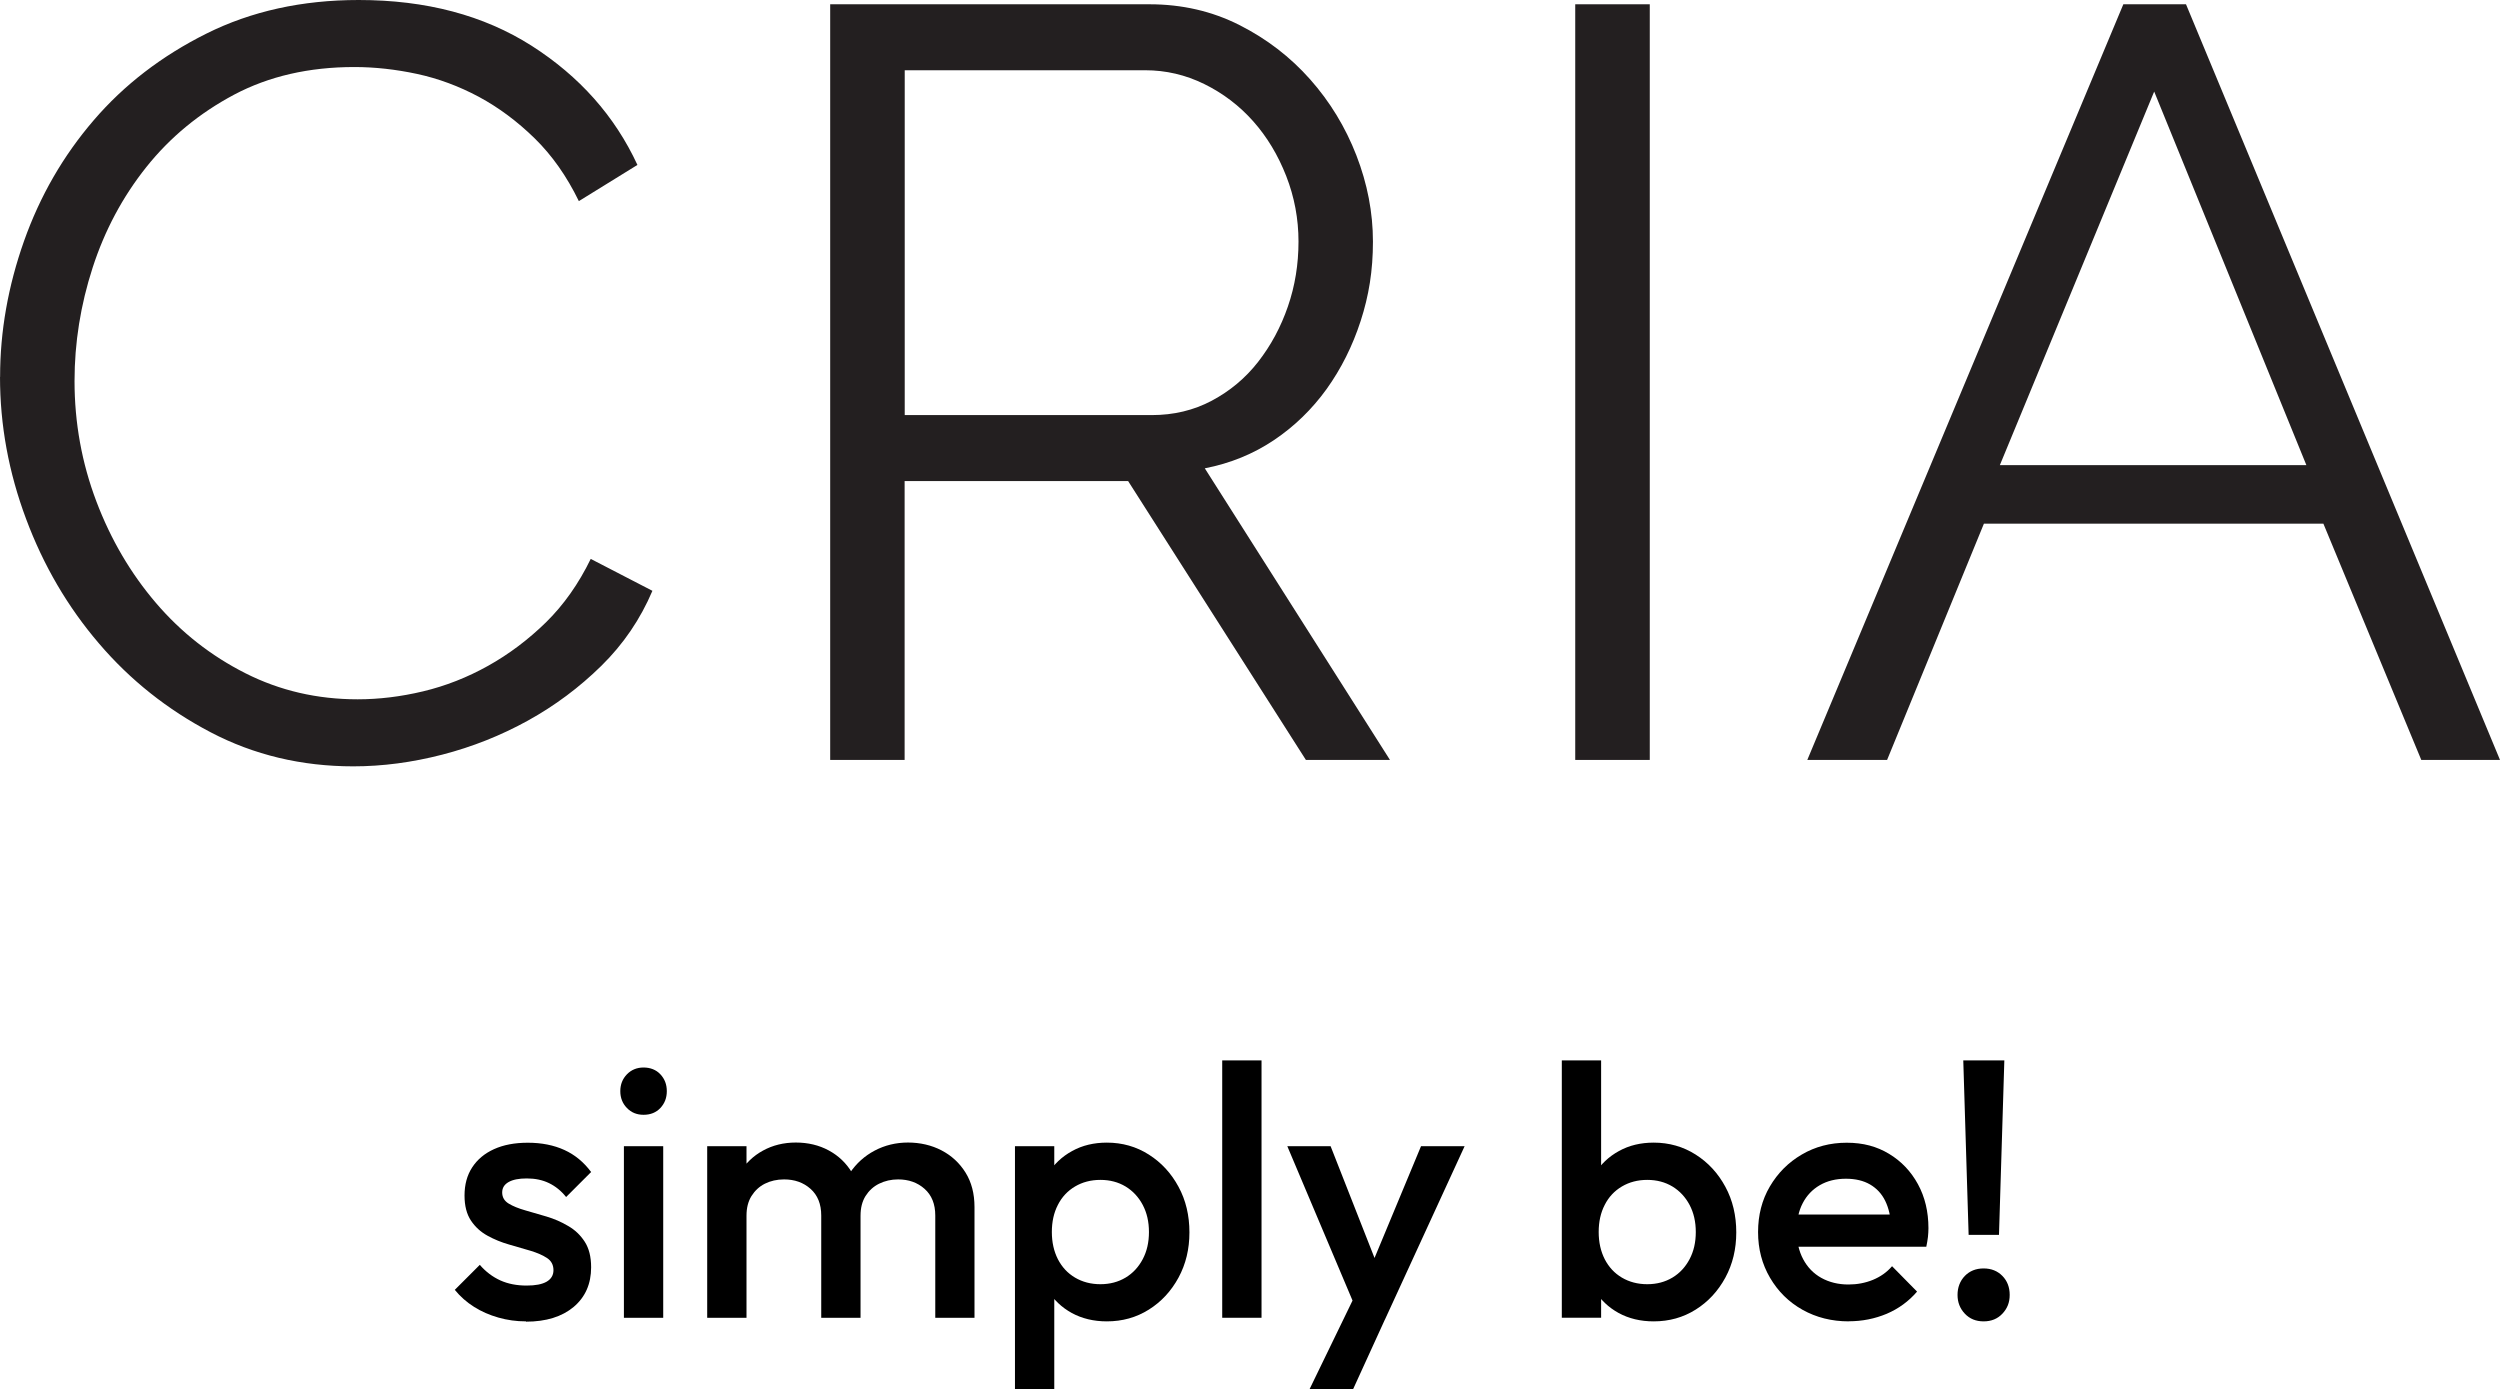 <svg viewBox="0 0 256.93 142.78" xmlns="http://www.w3.org/2000/svg" id="Layer_2">
  <defs>
    <style>
      .cls-1 {
        fill: #231f20;
      }
    </style>
  </defs>
  <g data-sanitized-data-name="Layer_1" data-name="Layer_1" id="Layer_1-2">
    <g>
      <g>
        <path d="M.01,38.72C.01,34.05.83,29.41,2.47,24.77c1.64-4.63,4.03-8.77,7.16-12.41,3.13-3.65,7-6.62,11.59-8.91S31.03,0,36.86,0c6.93,0,12.85,1.57,17.77,4.7,4.92,3.14,8.55,7.22,10.88,12.25l-6.02,3.72c-1.24-2.55-2.75-4.7-4.54-6.45s-3.7-3.17-5.74-4.27c-2.04-1.09-4.16-1.88-6.34-2.35-2.19-.47-4.34-.71-6.45-.71-4.67,0-8.79.95-12.36,2.84-3.57,1.9-6.58,4.38-9.02,7.44s-4.28,6.51-5.52,10.34-1.86,7.71-1.86,11.65c0,4.3.75,8.42,2.24,12.36,1.49,3.94,3.54,7.42,6.13,10.45s5.65,5.43,9.19,7.22c3.54,1.79,7.38,2.68,11.54,2.68,2.19,0,4.43-.27,6.73-.82s4.52-1.42,6.67-2.62c2.15-1.2,4.14-2.7,5.96-4.48,1.82-1.79,3.35-3.96,4.59-6.51l6.34,3.28c-1.24,2.92-2.99,5.49-5.25,7.71-2.26,2.22-4.78,4.1-7.55,5.63s-5.71,2.7-8.81,3.5c-3.1.8-6.14,1.2-9.13,1.2-5.32,0-10.21-1.17-14.66-3.5s-8.28-5.38-11.48-9.13c-3.21-3.75-5.71-8.02-7.49-12.8-1.79-4.78-2.68-9.64-2.68-14.6h.01Z" class="cls-1"></path>
        <path d="M85.32,78.1V.44h32.81c3.35,0,6.43.71,9.24,2.13,2.81,1.42,5.23,3.28,7.27,5.58s3.63,4.91,4.76,7.82c1.13,2.92,1.7,5.87,1.7,8.86s-.42,5.56-1.26,8.15-2.01,4.92-3.5,7c-1.5,2.08-3.3,3.83-5.41,5.25-2.12,1.42-4.48,2.39-7.11,2.9l19.03,29.97h-8.64l-18.27-28.66h-22.97v28.66h-7.66.01ZM92.98,42.66h25.38c2.26,0,4.32-.49,6.18-1.48,1.86-.99,3.45-2.31,4.76-3.99,1.31-1.68,2.33-3.57,3.06-5.69.73-2.11,1.09-4.34,1.09-6.67s-.42-4.58-1.26-6.73-1.97-4.03-3.39-5.63-3.1-2.88-5.03-3.83-3.96-1.42-6.07-1.42h-24.72s0,35.44,0,35.44Z" class="cls-1"></path>
        <path d="M161.89,78.1V.44h7.66v77.66h-7.66Z" class="cls-1"></path>
        <path d="M218.21.44h6.45l32.27,77.66h-8.09l-10.06-24.28h-34.89l-9.95,24.28h-8.2L218.22.44h0ZM237.03,47.8l-15.64-38.39-15.86,38.39h31.5Z" class="cls-1"></path>
      </g>
      <g>
        <path d="M54.05,135.8c-.98,0-1.92-.13-2.83-.39-.91-.26-1.74-.62-2.5-1.1-.76-.48-1.42-1.06-1.98-1.75l2.57-2.57c.61.71,1.32,1.24,2.11,1.6.8.36,1.7.53,2.7.53.91,0,1.59-.13,2.06-.4.46-.27.7-.66.7-1.18,0-.54-.22-.96-.66-1.25-.44-.29-1.01-.54-1.71-.75-.7-.21-1.43-.42-2.2-.64-.77-.22-1.51-.52-2.2-.9-.7-.38-1.27-.9-1.71-1.56s-.66-1.52-.66-2.57c0-1.13.26-2.09.79-2.9.53-.81,1.27-1.43,2.24-1.87.97-.44,2.12-.66,3.47-.66,1.42,0,2.68.25,3.77.75,1.09.5,2,1.26,2.74,2.26l-2.57,2.57c-.51-.64-1.1-1.11-1.76-1.43-.66-.32-1.42-.48-2.28-.48-.81,0-1.43.12-1.87.37-.44.25-.66.6-.66,1.07,0,.49.22.87.66,1.14.44.27,1.01.5,1.71.7.7.2,1.43.41,2.2.64.77.23,1.51.55,2.2.96.7.4,1.27.94,1.71,1.62s.66,1.55.66,2.63c0,1.71-.6,3.07-1.8,4.08-1.2,1-2.83,1.51-4.89,1.51Z"></path>
        <path d="M66.14,114.57c-.69,0-1.26-.23-1.71-.7-.45-.46-.68-1.04-.68-1.73s.23-1.26.68-1.73c.45-.46,1.02-.7,1.71-.7s1.29.23,1.73.7.66,1.04.66,1.73-.22,1.26-.66,1.73c-.44.47-1.02.7-1.73.7ZM64.12,135.43v-17.63h4.04v17.63h-4.04Z"></path>
        <path d="M72.68,135.43v-17.63h4.04v17.63h-4.04ZM84.4,135.43v-10.51c0-1.18-.37-2.09-1.1-2.74-.73-.65-1.64-.97-2.72-.97-.73,0-1.39.15-1.97.44-.58.29-1.03.72-1.38,1.27-.34.55-.51,1.22-.51,2l-1.58-.88c0-1.35.29-2.51.88-3.49s1.38-1.75,2.39-2.3c1-.55,2.13-.83,3.38-.83s2.38.27,3.38.81c1,.54,1.8,1.3,2.39,2.28s.88,2.16.88,3.53v11.39h-4.04ZM96.12,135.43v-10.51c0-1.18-.37-2.09-1.1-2.74-.73-.65-1.64-.97-2.72-.97-.71,0-1.36.15-1.95.44s-1.05.72-1.4,1.27c-.34.55-.51,1.22-.51,2l-2.28-.88c.12-1.35.51-2.51,1.18-3.49.66-.98,1.51-1.75,2.55-2.3,1.04-.55,2.19-.83,3.43-.83s2.42.27,3.45.81c1.03.54,1.85,1.3,2.46,2.28.61.98.92,2.16.92,3.53v11.39h-4.04Z"></path>
        <path d="M104.31,142.78v-24.98h4.04v4.74l-.7,4.3.7,4.26v11.68h-4.04ZM113.75,135.8c-1.35,0-2.55-.29-3.6-.86-1.05-.58-1.88-1.37-2.48-2.37-.6-1-.9-2.14-.9-3.42v-5.07c0-1.27.31-2.41.92-3.42.61-1,1.44-1.79,2.5-2.37,1.05-.58,2.24-.86,3.56-.86,1.59,0,3.03.41,4.32,1.23,1.29.82,2.3,1.92,3.05,3.31.75,1.38,1.12,2.95,1.12,4.68s-.37,3.26-1.12,4.65c-.75,1.38-1.76,2.48-3.05,3.29-1.29.81-2.72,1.21-4.32,1.21ZM113.09,131.98c.98,0,1.84-.23,2.59-.68.75-.45,1.33-1.08,1.76-1.89.43-.81.64-1.74.64-2.79s-.21-1.98-.64-2.79c-.43-.81-1.02-1.44-1.76-1.89-.75-.45-1.61-.68-2.59-.68s-1.85.23-2.61.68c-.76.45-1.35,1.08-1.76,1.89-.42.81-.62,1.74-.62,2.79s.21,1.98.62,2.79c.42.81,1,1.44,1.76,1.89.76.45,1.63.68,2.61.68Z"></path>
        <path d="M125.61,135.43v-26.45h4.04v26.45h-4.04Z"></path>
        <path d="M139.83,135.62l-7.53-17.82h4.45l5.14,13.08h-1.29l5.44-13.08h4.48l-8.19,17.82h-2.5ZM134.58,142.78l5.47-11.28,2.28,4.11-3.27,7.16h-4.48Z"></path>
        <path d="M160.51,135.43v-26.45h4.04v13.15l-.7,4.26.7,4.3v4.74h-4.04ZM169.95,135.8c-1.35,0-2.55-.29-3.6-.86-1.05-.58-1.88-1.37-2.48-2.37s-.9-2.14-.9-3.42v-5.07c0-1.27.31-2.41.92-3.42.61-1,1.44-1.79,2.5-2.37,1.05-.58,2.24-.86,3.56-.86,1.59,0,3.03.41,4.32,1.23,1.29.82,2.3,1.92,3.05,3.31.75,1.38,1.12,2.95,1.12,4.68s-.37,3.26-1.12,4.65c-.75,1.38-1.76,2.48-3.05,3.29-1.29.81-2.72,1.21-4.32,1.21ZM169.29,131.98c.98,0,1.84-.23,2.59-.68.75-.45,1.33-1.08,1.76-1.89.43-.81.64-1.74.64-2.79s-.21-1.98-.64-2.79c-.43-.81-1.02-1.44-1.76-1.89-.75-.45-1.61-.68-2.59-.68s-1.85.23-2.61.68c-.76.45-1.35,1.08-1.76,1.89-.42.81-.62,1.74-.62,2.79s.21,1.98.62,2.79c.42.81,1,1.44,1.76,1.89s1.63.68,2.61.68Z"></path>
        <path d="M190.01,135.8c-1.76,0-3.35-.4-4.76-1.19s-2.52-1.89-3.34-3.29c-.82-1.4-1.23-2.96-1.23-4.7s.4-3.3,1.21-4.68c.81-1.38,1.9-2.48,3.29-3.29,1.38-.81,2.92-1.21,4.61-1.21s3.09.38,4.35,1.14c1.26.76,2.25,1.8,2.97,3.12s1.08,2.83,1.08,4.52c0,.29-.02.59-.05.9-.04.31-.09.64-.17,1.01h-14.47v-3.31h12.38l-1.51,1.32c-.05-1.08-.26-1.98-.62-2.72s-.89-1.3-1.56-1.69c-.67-.39-1.5-.59-2.48-.59-1.03,0-1.92.22-2.68.66-.76.44-1.35,1.06-1.76,1.85-.42.8-.62,1.75-.62,2.85s.22,2.07.66,2.9,1.06,1.48,1.87,1.93,1.74.68,2.79.68c.9,0,1.74-.16,2.52-.48.77-.32,1.43-.78,1.96-1.4l2.57,2.61c-.86,1-1.9,1.76-3.12,2.28-1.22.51-2.52.77-3.89.77Z"></path>
        <path d="M203.86,135.8c-.79,0-1.43-.26-1.93-.79s-.75-1.17-.75-1.93.25-1.43.75-1.95c.5-.51,1.14-.77,1.93-.77s1.43.26,1.93.77c.5.51.75,1.16.75,1.95s-.25,1.4-.75,1.93-1.14.79-1.93.79ZM202.32,126.91l-.55-17.93h4.22l-.55,17.93h-3.12Z"></path>
      </g>
    </g>
  </g>
</svg>